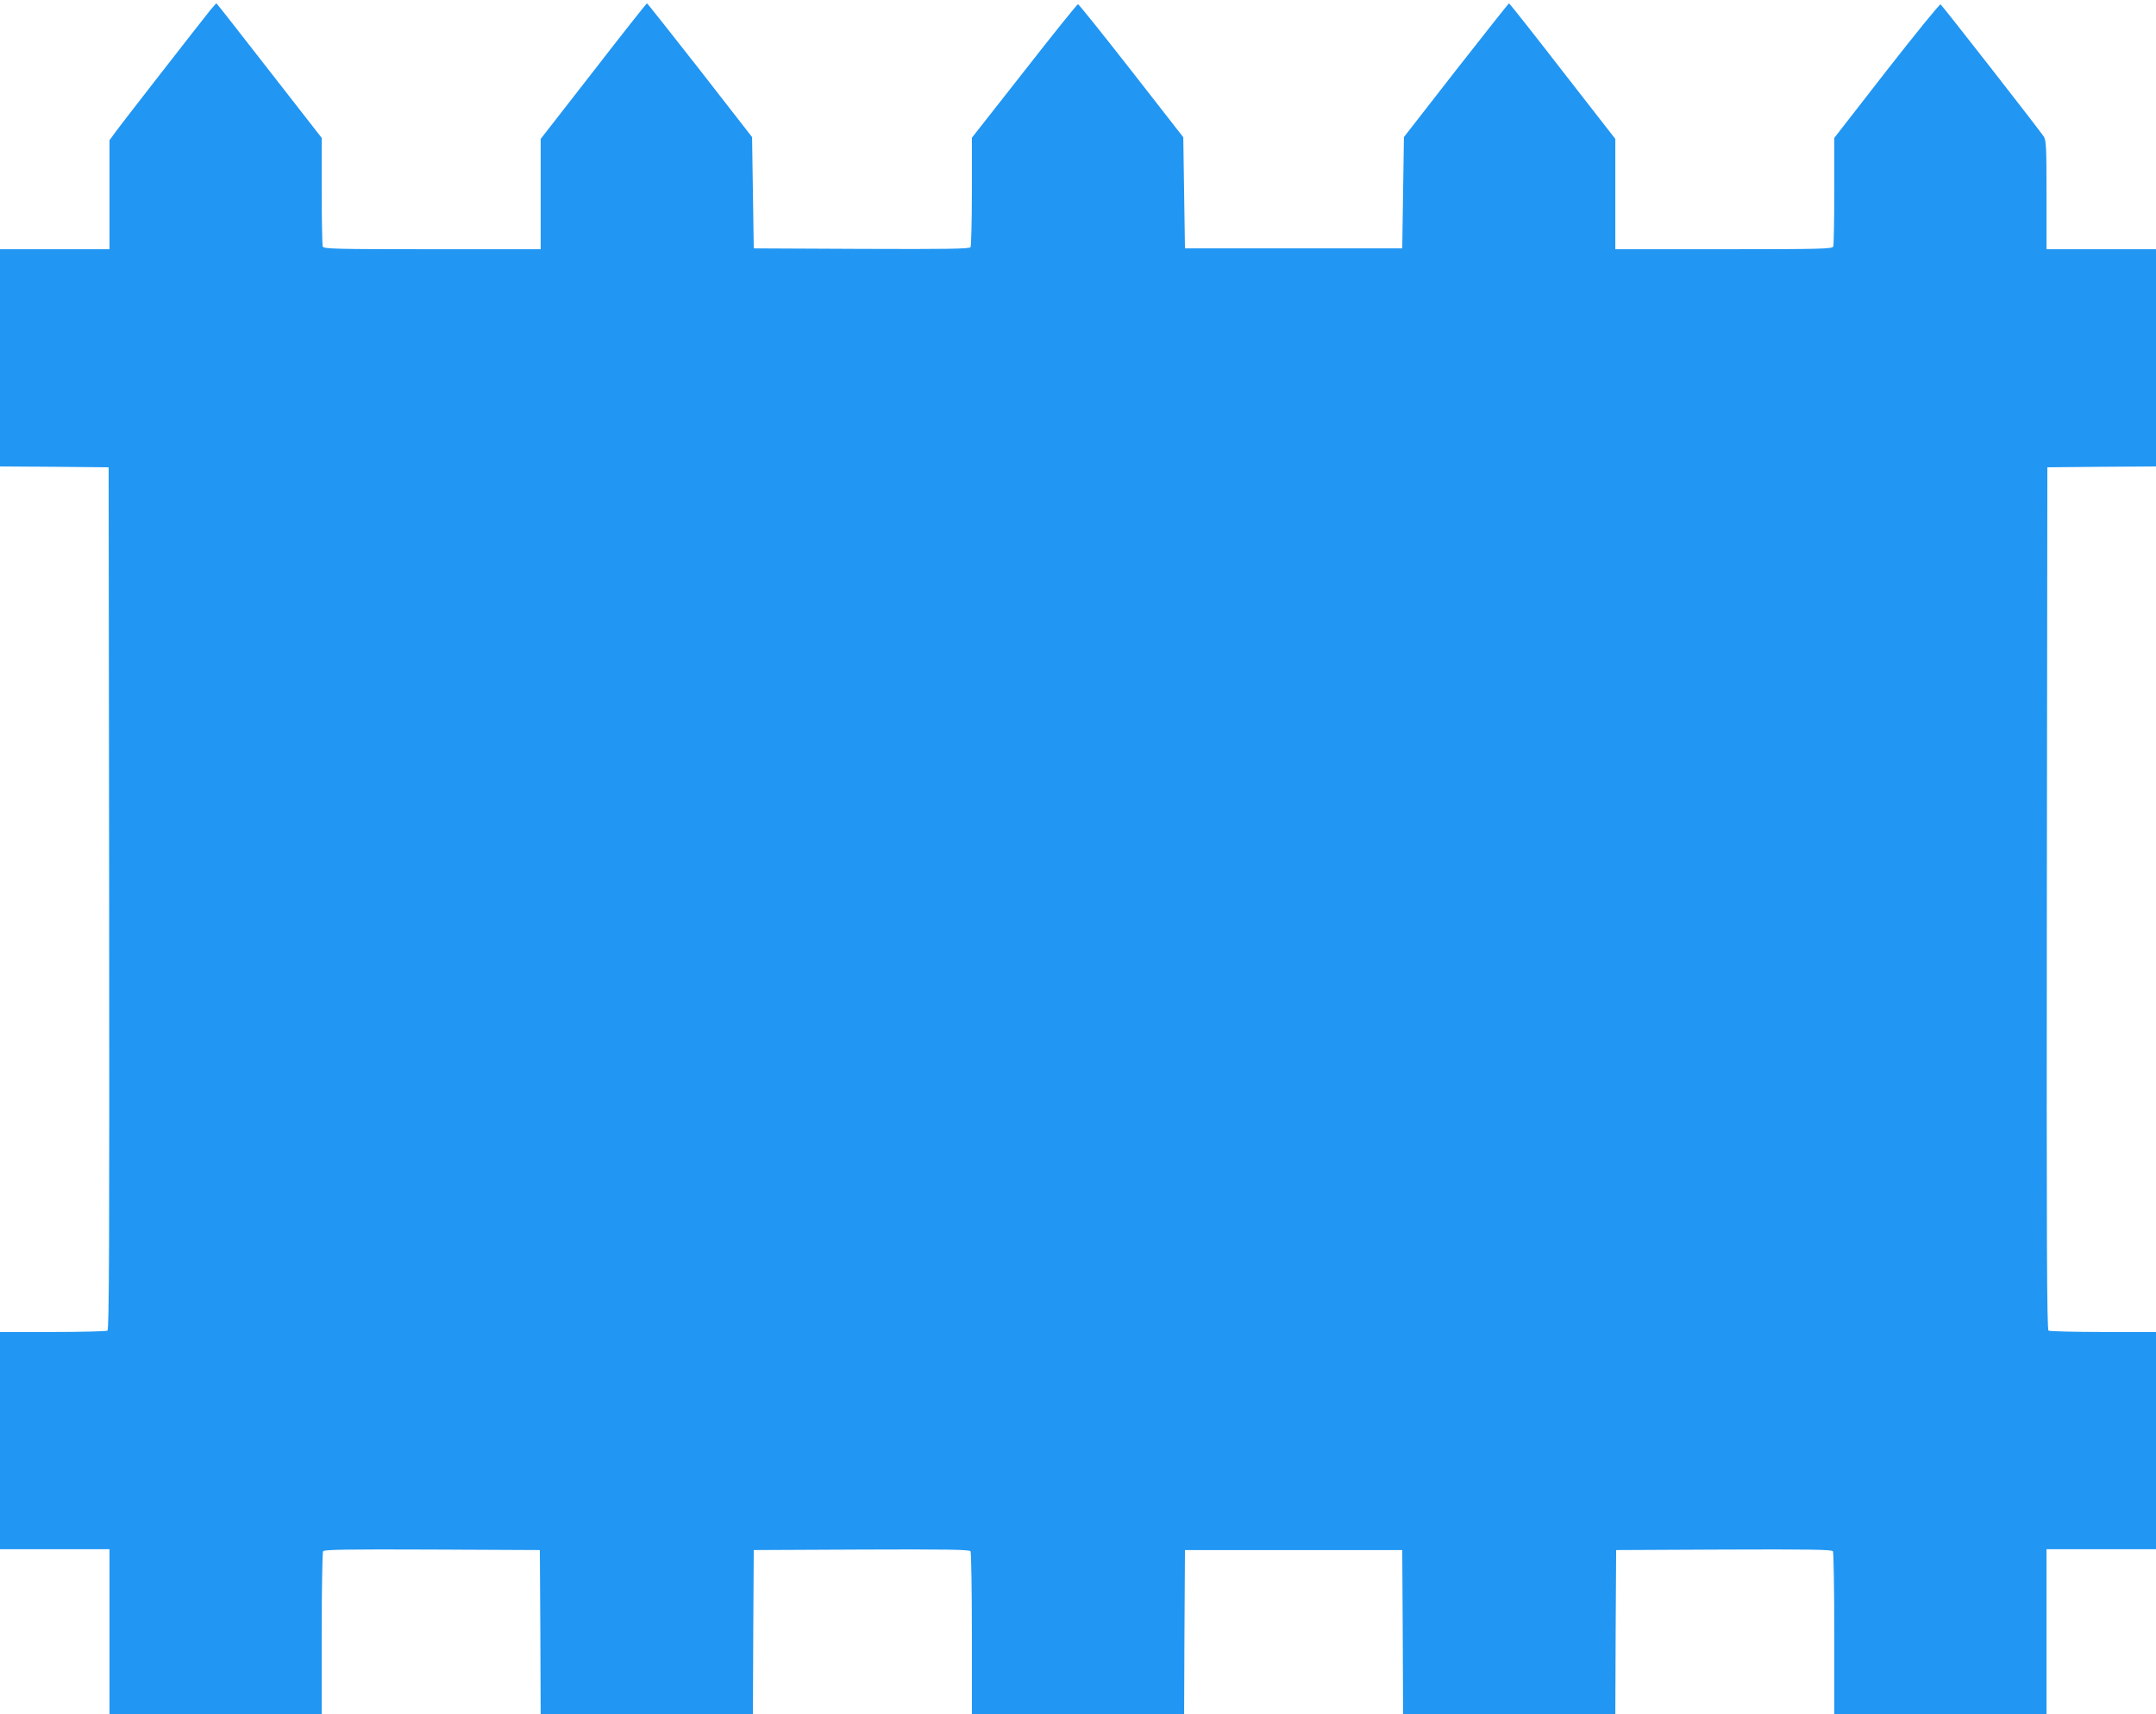 <?xml version="1.0" standalone="no"?>
<!DOCTYPE svg PUBLIC "-//W3C//DTD SVG 20010904//EN"
 "http://www.w3.org/TR/2001/REC-SVG-20010904/DTD/svg10.dtd">
<svg version="1.0" xmlns="http://www.w3.org/2000/svg"
 width="1280pt" height="1018pt" viewBox="0 0 1280 1018"
 preserveAspectRatio="xMidYMid meet">
<g transform="translate(0,1018) scale(0.1,-0.1)"
fill="#2196f3" stroke="none">
<path d="M1247 10118 c-64 -80 -534 -683 -565 -727 l-32 -44 0 -324 0 -323
-325 0 -325 0 0 -645 0 -645 322 -2 323 -3 3 -2559 c2 -2041 0 -2561 -10
-2568 -7 -4 -154 -8 -325 -8 l-313 0 0 -645 0 -645 325 0 325 0 0 -490 0 -490
630 0 630 0 0 478 c0 262 4 483 8 490 7 10 143 12 648 10 l639 -3 3 -487 2
-488 630 0 630 0 2 488 3 487 639 3 c505 2 641 0 648 -10 4 -7 8 -228 8 -490
l0 -478 630 0 630 0 2 487 3 488 645 0 645 0 3 -487 2 -488 630 0 630 0 2 488
3 487 639 3 c505 2 641 0 648 -10 4 -7 8 -228 8 -490 l0 -478 630 0 630 0 0
490 0 490 325 0 325 0 0 645 0 645 -312 0 c-172 0 -319 4 -326 8 -10 7 -12
527 -10 2568 l3 2559 323 3 322 2 0 645 0 645 -325 0 -325 0 0 323 c0 287 -2
325 -17 347 -33 49 -603 779 -612 784 -5 3 -149 -174 -320 -393 l-311 -400 0
-314 c0 -174 -3 -322 -6 -331 -6 -14 -72 -16 -650 -16 l-644 0 0 328 0 327
-313 402 c-171 221 -314 402 -318 403 -3 0 -144 -179 -315 -397 l-309 -397 -5
-331 -5 -330 -645 0 -645 0 -5 330 -5 330 -308 395 c-170 217 -312 395 -317
395 -5 0 -148 -178 -319 -397 l-311 -396 0 -319 c0 -175 -4 -324 -8 -331 -7
-10 -143 -12 -648 -10 l-639 3 -5 330 -5 331 -309 397 c-171 218 -312 397
-315 397 -4 -1 -147 -182 -318 -403 l-313 -402 0 -327 0 -328 -644 0 c-578 0
-644 2 -650 16 -3 9 -6 157 -6 330 l0 315 -311 399 c-171 220 -312 400 -314
400 -2 0 -19 -19 -38 -42z"/>
</g>
</svg>
